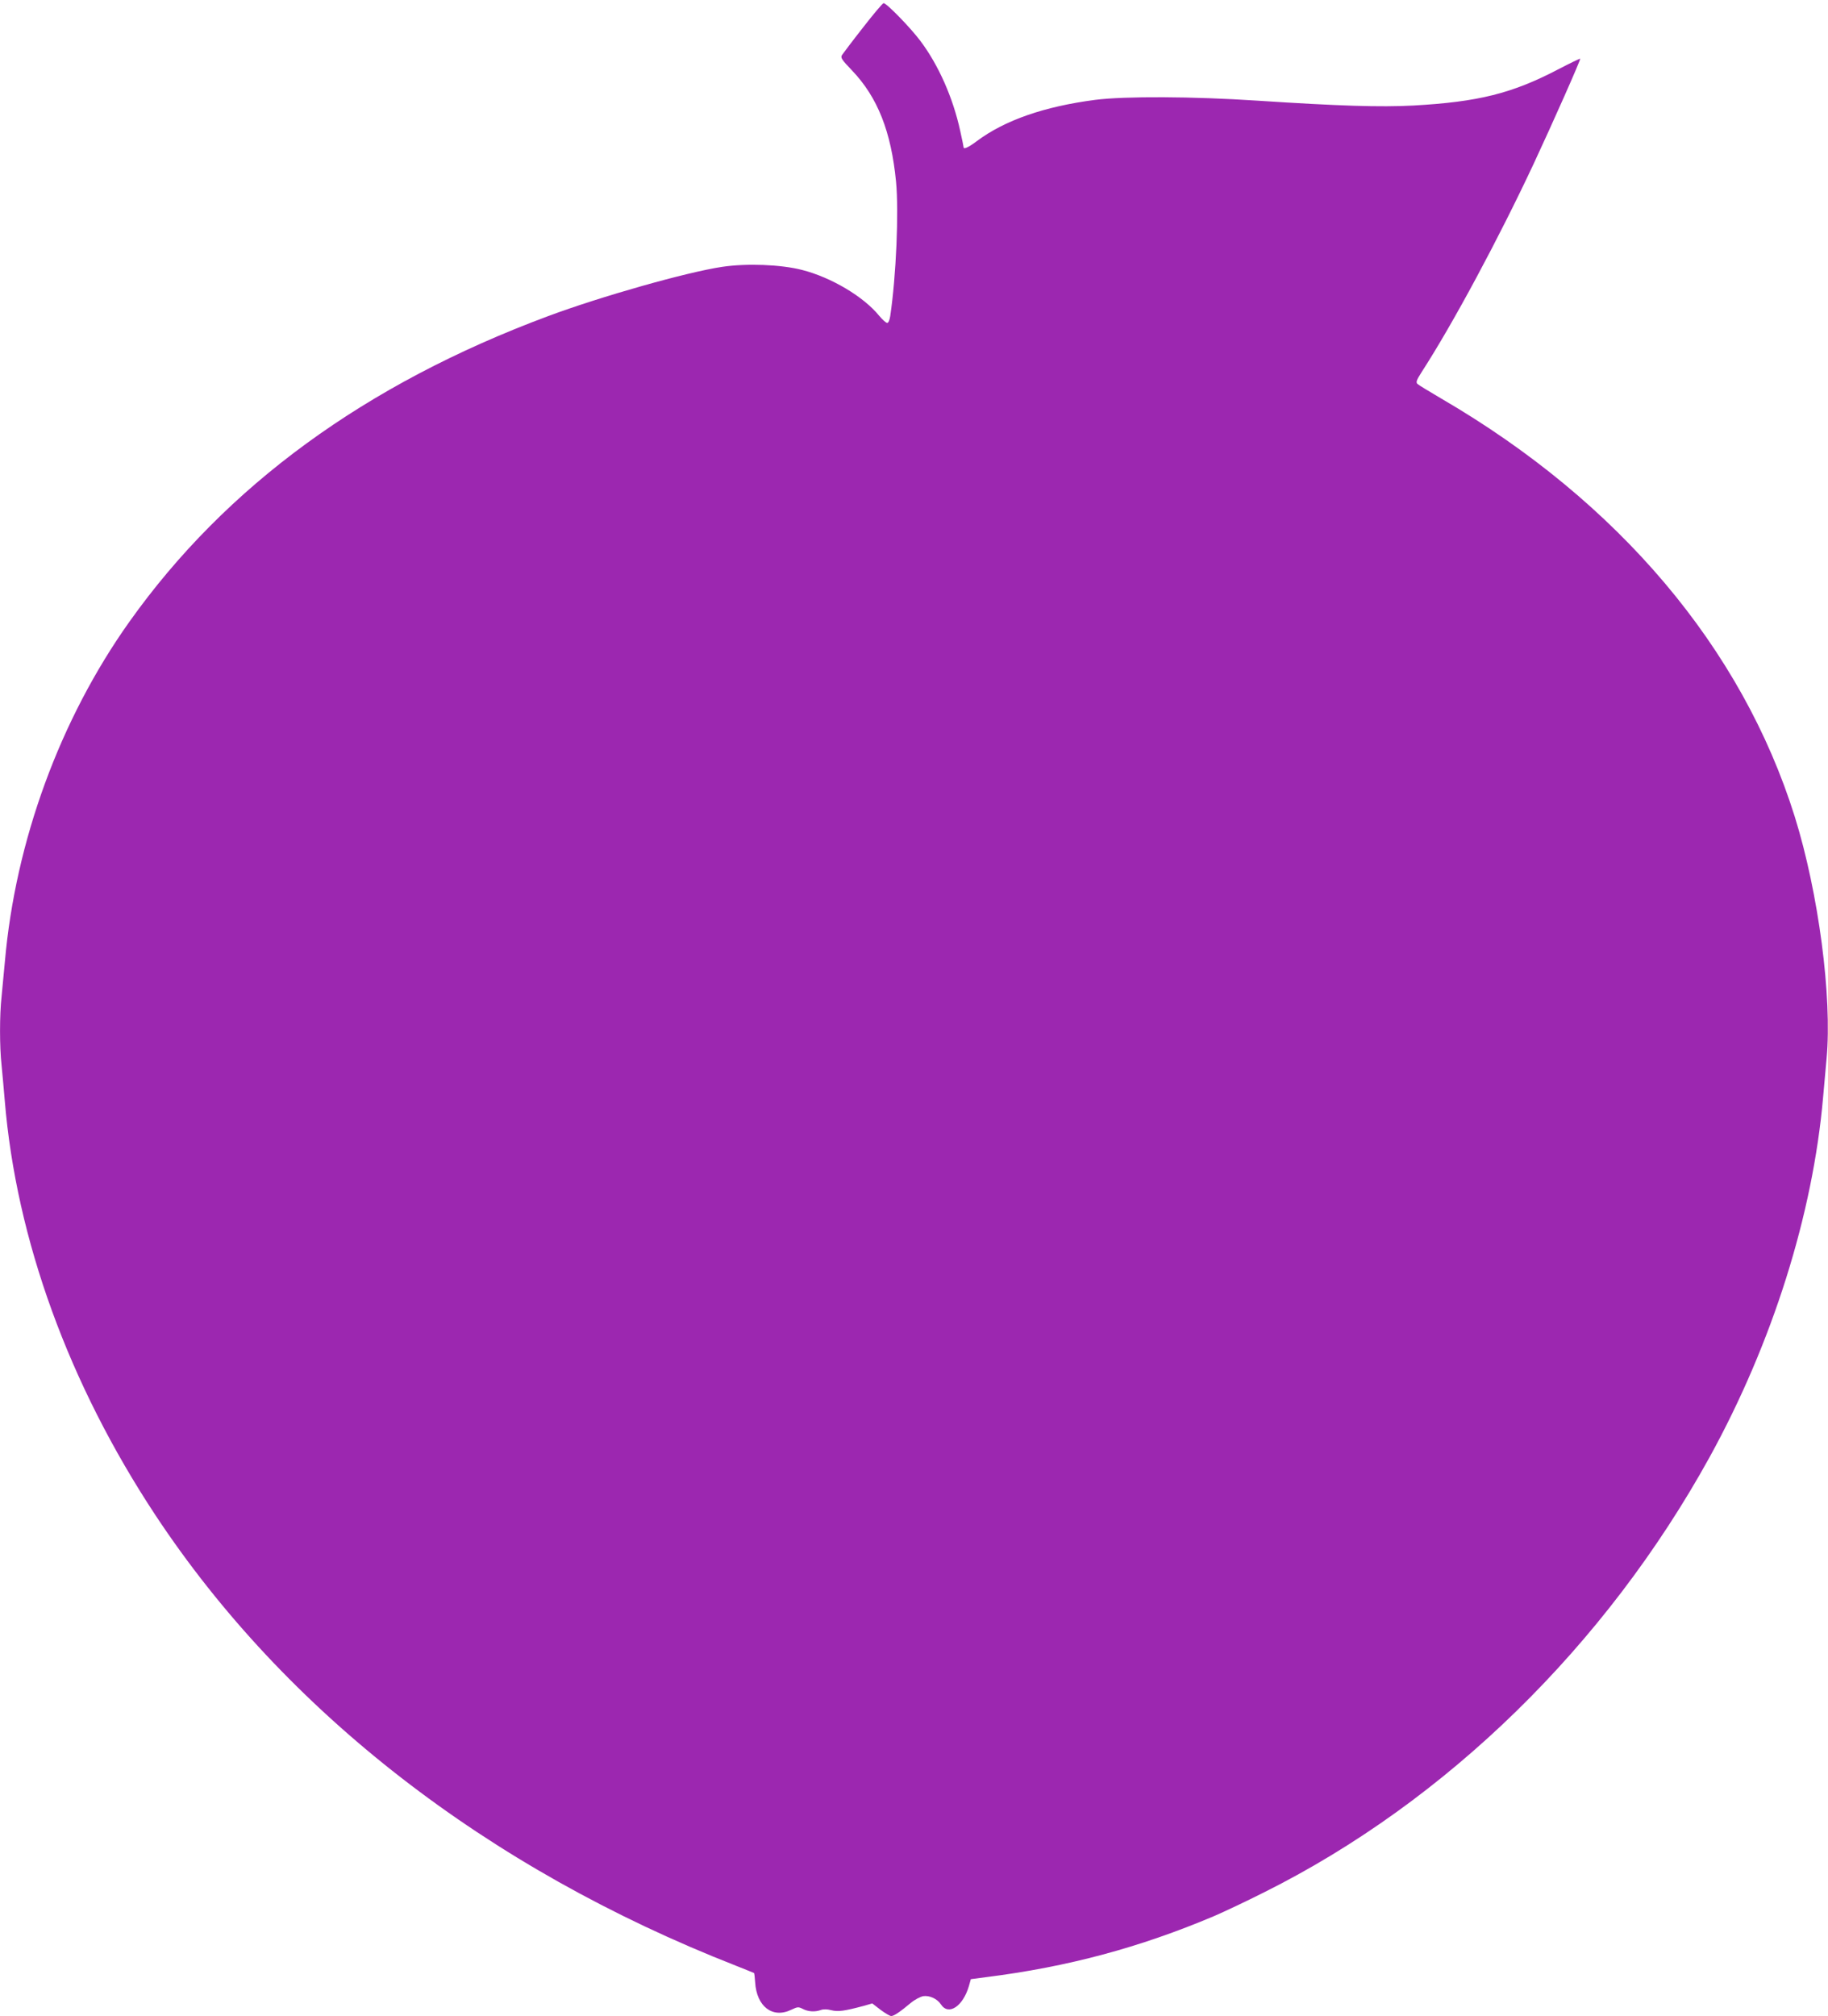 <?xml version="1.0" standalone="no"?>
<!DOCTYPE svg PUBLIC "-//W3C//DTD SVG 20010904//EN"
 "http://www.w3.org/TR/2001/REC-SVG-20010904/DTD/svg10.dtd">
<svg version="1.0" xmlns="http://www.w3.org/2000/svg"
 width="1161pt" height="1280pt" viewBox="0 0 1161 1280"
 preserveAspectRatio="xMidYMid meet">
<g transform="translate(0,1280) scale(0.1,-0.1)"
fill="#9c27b0" stroke="none">
<path d="M5481 12625 c-67 -85 -126 -164 -133 -174 -11 -17 -3 -29 64 -99 162
-170 248 -387 279 -706 18 -190 1 -598 -37 -853 -4 -26 -12 -43 -19 -43 -8 0
-30 20 -51 45 -99 122 -305 244 -489 291 -135 35 -353 43 -508 20 -227 -34
-770 -188 -1106 -313 -1161 -432 -2046 -1078 -2659 -1940 -441 -620 -724
-1393 -791 -2158 -7 -71 -16 -171 -21 -222 -13 -117 -13 -319 0 -436 5 -51 14
-150 20 -222 73 -884 407 -1801 957 -2634 826 -1249 2106 -2242 3688 -2861 61
-24 112 -45 114 -46 2 -2 5 -28 7 -58 9 -155 111 -233 230 -175 40 19 45 19
73 5 34 -18 78 -20 114 -7 16 6 40 6 66 -1 43 -11 82 -6 209 28 l52 15 53 -41
c30 -22 60 -40 68 -39 17 0 59 29 122 82 25 21 61 40 80 44 40 6 89 -16 113
-52 48 -74 140 -13 178 117 l12 43 99 13 c516 65 974 188 1445 387 63 27 207
95 320 152 1157 578 2168 1566 2828 2762 399 725 656 1540 721 2286 6 66 16
176 22 245 36 390 -51 1051 -202 1535 -335 1071 -1119 1999 -2244 2654 -77 45
-146 87 -153 94 -10 11 -5 24 26 73 200 309 488 845 713 1325 120 257 300 662
295 666 -2 2 -64 -28 -137 -66 -296 -155 -511 -208 -923 -231 -211 -11 -468
-3 -991 31 -407 27 -842 29 -1029 5 -323 -42 -574 -129 -752 -262 -52 -39 -84
-54 -84 -39 0 3 -9 49 -21 102 -46 212 -138 420 -254 574 -64 85 -214 239
-233 239 -6 0 -65 -70 -131 -155z"/>
</g>
</svg>

